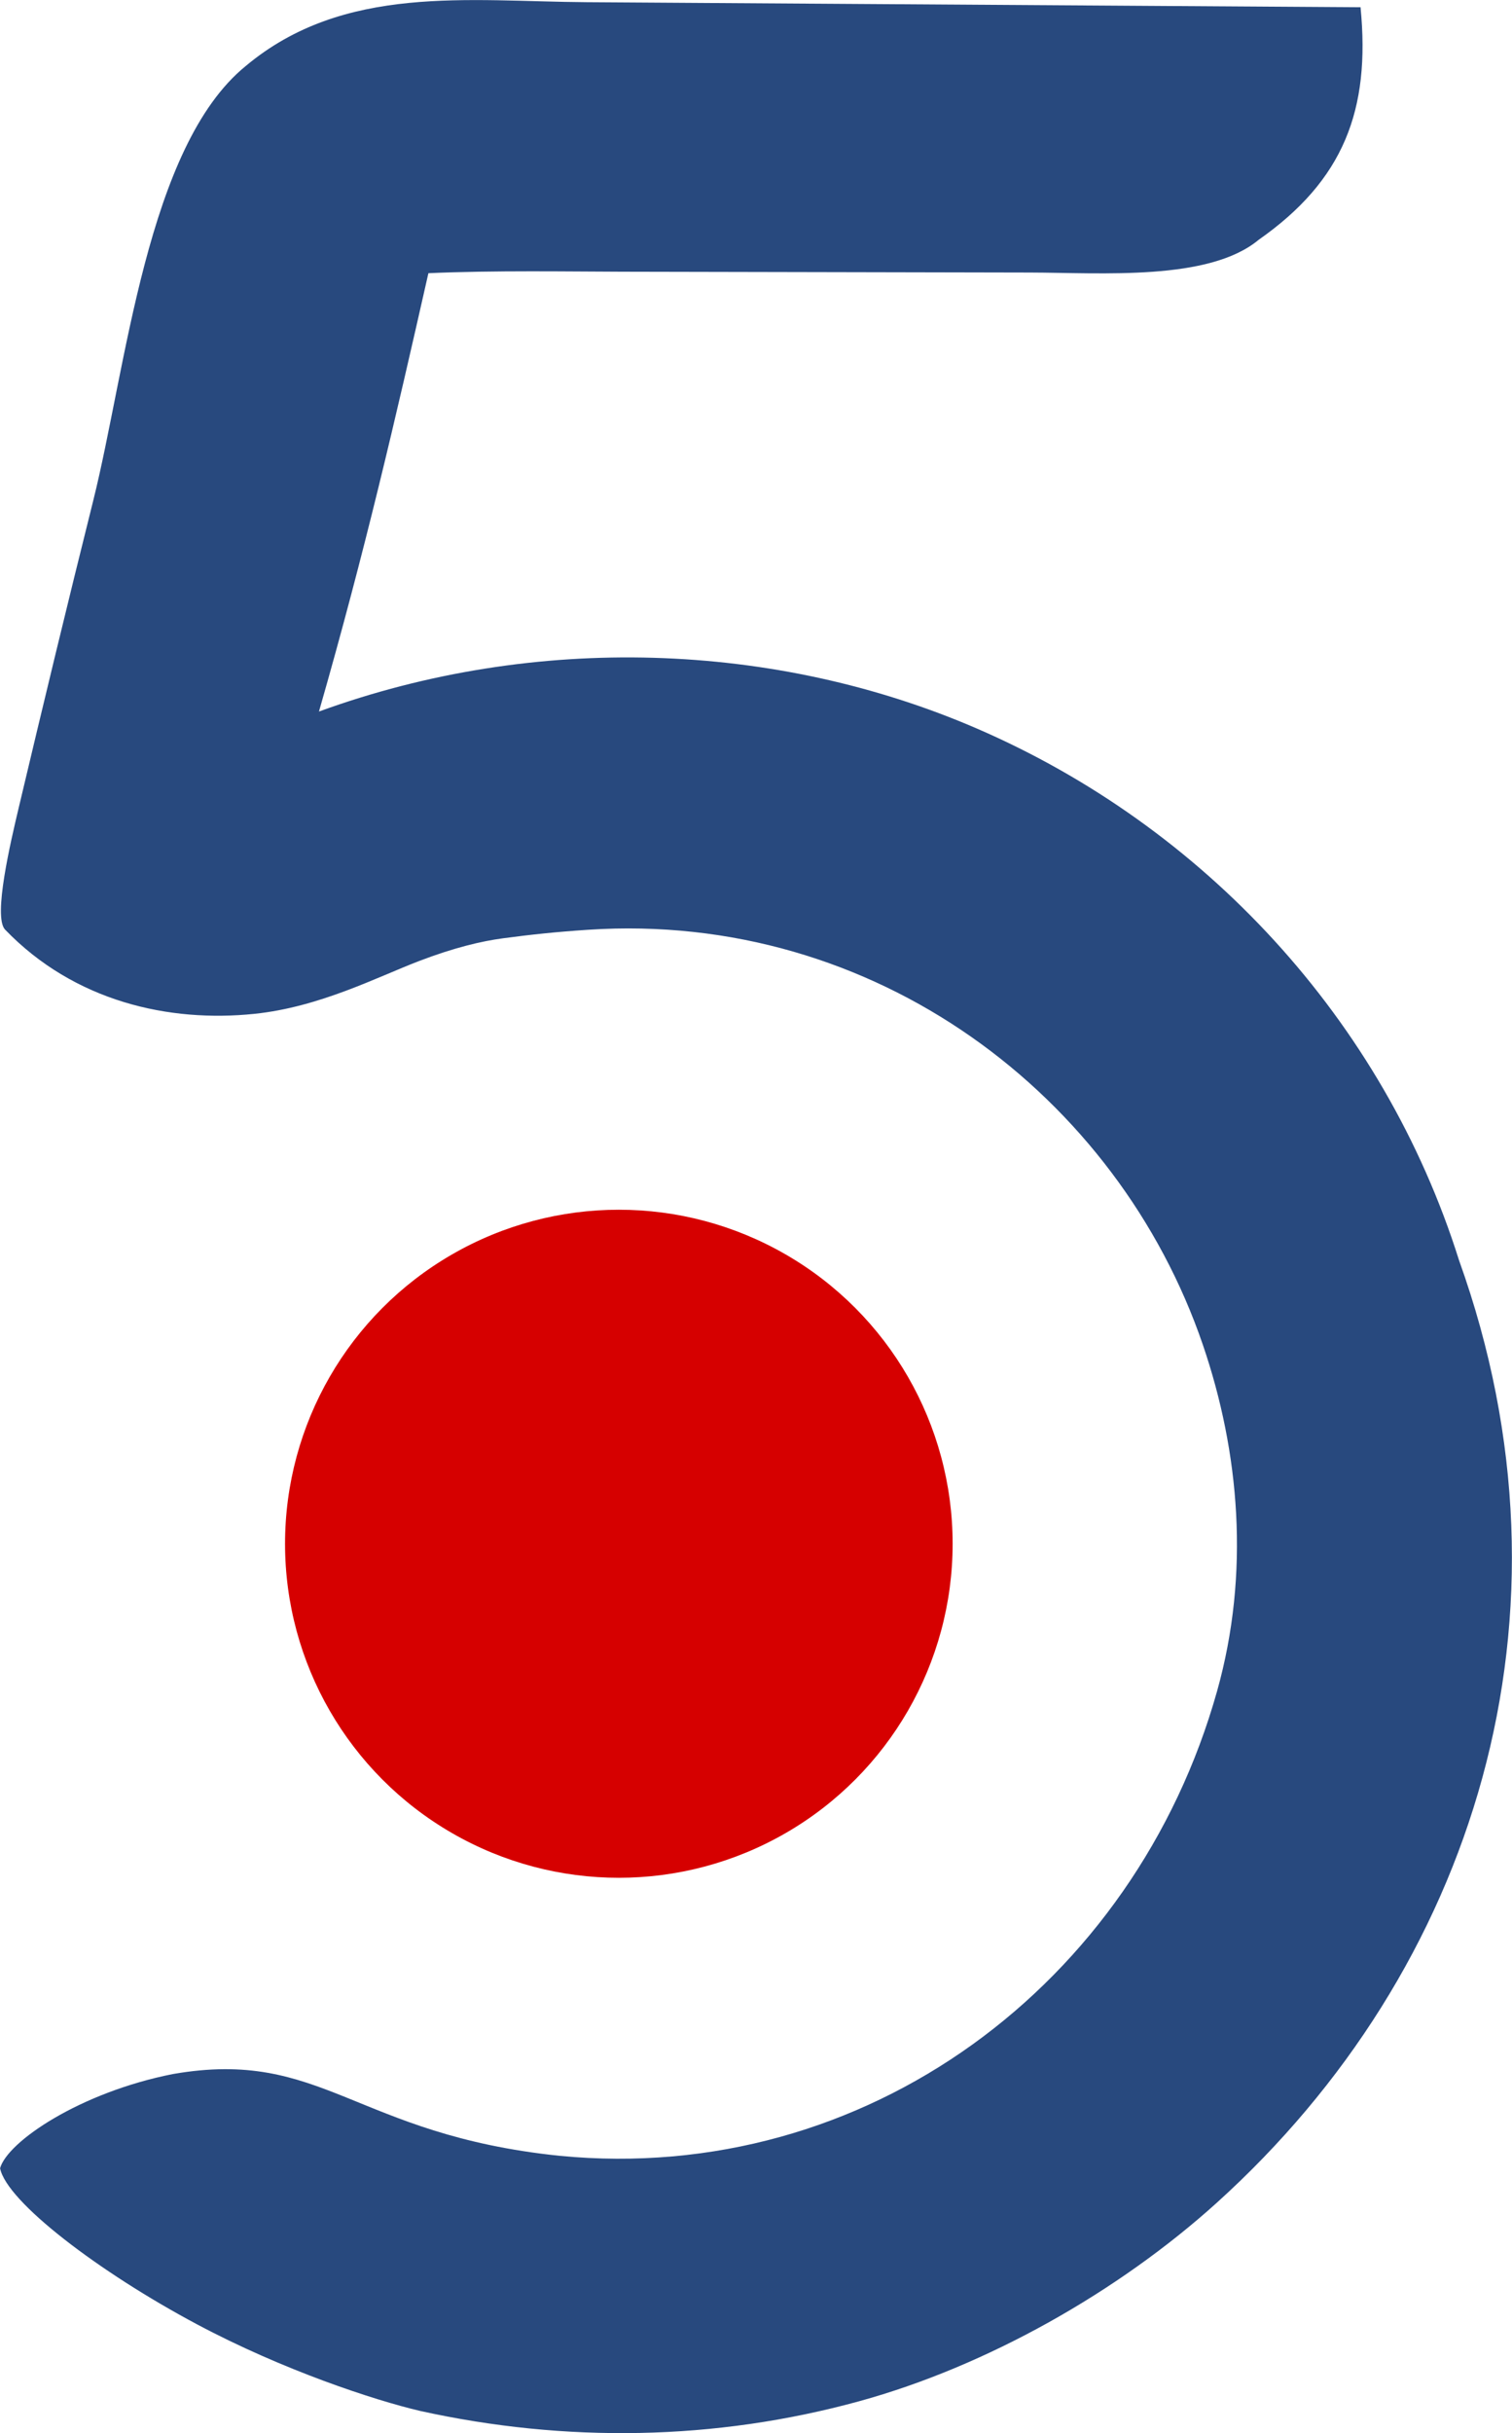 <?xml version="1.0" encoding="UTF-8" standalone="no"?>
<svg
   xmlns:dc="http://purl.org/dc/elements/1.1/"
   xmlns:cc="http://creativecommons.org/ns#"
   xmlns:rdf="http://www.w3.org/1999/02/22-rdf-syntax-ns#"
   xmlns:svg="http://www.w3.org/2000/svg"
   xmlns="http://www.w3.org/2000/svg"
   xmlns:sodipodi="http://sodipodi.sourceforge.net/DTD/sodipodi-0.dtd"
   xmlns:inkscape="http://www.inkscape.org/namespaces/inkscape"
   width="59.824mm"
   height="96.206mm"
   viewBox="0 0 59.824 96.206"
   version="1.1"
   id="svg8"
   inkscape:version="1.0.2 (e86c870879, 2021-01-15, custom)"
   sodipodi:docname="5-logo.svg">
  <defs
     id="defs2">
    <filter
       inkscape:collect="always"
       style="color-interpolation-filters:sRGB"
       id="filter3805"
       x="-5.6337154e-05"
       width="1"
       y="-3.5031153e-05"
       height="1">
      <feGaussianBlur
         inkscape:collect="always"
         stdDeviation="0.001"
         id="feGaussianBlur3807" />
    </filter>
  </defs>
  <sodipodi:namedview
     id="base"
     pagecolor="#ffffff"
     bordercolor="#666666"
     borderopacity="1.0"
     inkscape:pageopacity="0.0"
     inkscape:pageshadow="2"
     inkscape:zoom="1.4"
     inkscape:cx="-69.405397"
     inkscape:cy="230.21217"
     inkscape:document-units="mm"
     inkscape:current-layer="layer2"
     inkscape:document-rotation="0"
     showgrid="false"
     inkscape:snap-object-midpoints="true"
     inkscape:snap-center="true"
     inkscape:window-width="1920"
     inkscape:window-height="1057"
     inkscape:window-x="-8"
     inkscape:window-y="-8"
     inkscape:window-maximized="1"
     fit-margin-top="0"
     fit-margin-left="0"
     fit-margin-right="0"
     fit-margin-bottom="0" />
  <g
     inkscape:groupmode="layer"
     id="layer2"
     inkscape:label="vektor"
     style="display:inline;opacity:1;filter:url(#filter3805)"
     transform="translate(-81.339,-96.391)">
    <path
       style="fill:#28497e;fill-opacity:1;stroke:none;stroke-width:0.265"
       d="m 81.342,182.122 c 0.259,1.317 3.897,4.095 7.786,6.166 3.411,1.817 7.005,2.998 8.831,3.427 5.748,1.268 11.672,1.181 17.365,-0.38 5.055,-1.386 10.263,-4.332 14.159,-7.851 10.181,-9.196 14.639,-23.186 9.584,-37.264 -3.006,-9.54 -10.119,-17.155 -19.087,-21.028 -7.952,-3.434 -17.447,-3.79 -26.021,-0.668 1.825,-6.359 3.012,-11.511 4.33,-17.331 2.586,-0.117 5.677,-0.063 7.677,-0.059 l 16.106,0.033 c 2.881,0.006 7.096,0.343 9.068,-1.295 3.35,-2.347 4.431,-5.118 4.03,-9.194 l -30.628,-0.2 c -4.65,-0.03 -9.592,-0.734 -13.483,2.525 -3.915,3.188 -4.724,11.952 -6.032,17.185 -1.012,4.049 -1.984,8.076 -2.947,12.137 -0.323,1.364 -1.017,4.295 -0.545,4.816 2.753,2.859 6.504,3.684 9.868,3.336 2.585,-0.267 4.863,-1.456 6.517,-2.088 1.378,-0.527 2.467,-0.786 3.322,-0.899 1.119,-0.149 2.081,-0.252 3.367,-0.337 11.353,-0.751 20.962,6.57 24.324,16.414 1.446,4.233 1.873,9.014 0.562,13.686 -3.254,11.596 -13.893,19.549 -26.011,18.376 -8.13,-0.84 -9.366,-4.267 -15.307,-3.233 -3.673,0.726 -6.543,2.671 -6.836,3.726 z"
       id="path899"
       sodipodi:nodetypes="csccccsccssccsccscssssscccc" />
    <circle
       style="fill:#d60000;fill-opacity:1;stroke:none;stroke-width:20.343;stroke-linejoin:round"
       id="path3769"
       cx="105.824"
       cy="157.429"
       r="13.207" />
  </g>
</svg>
